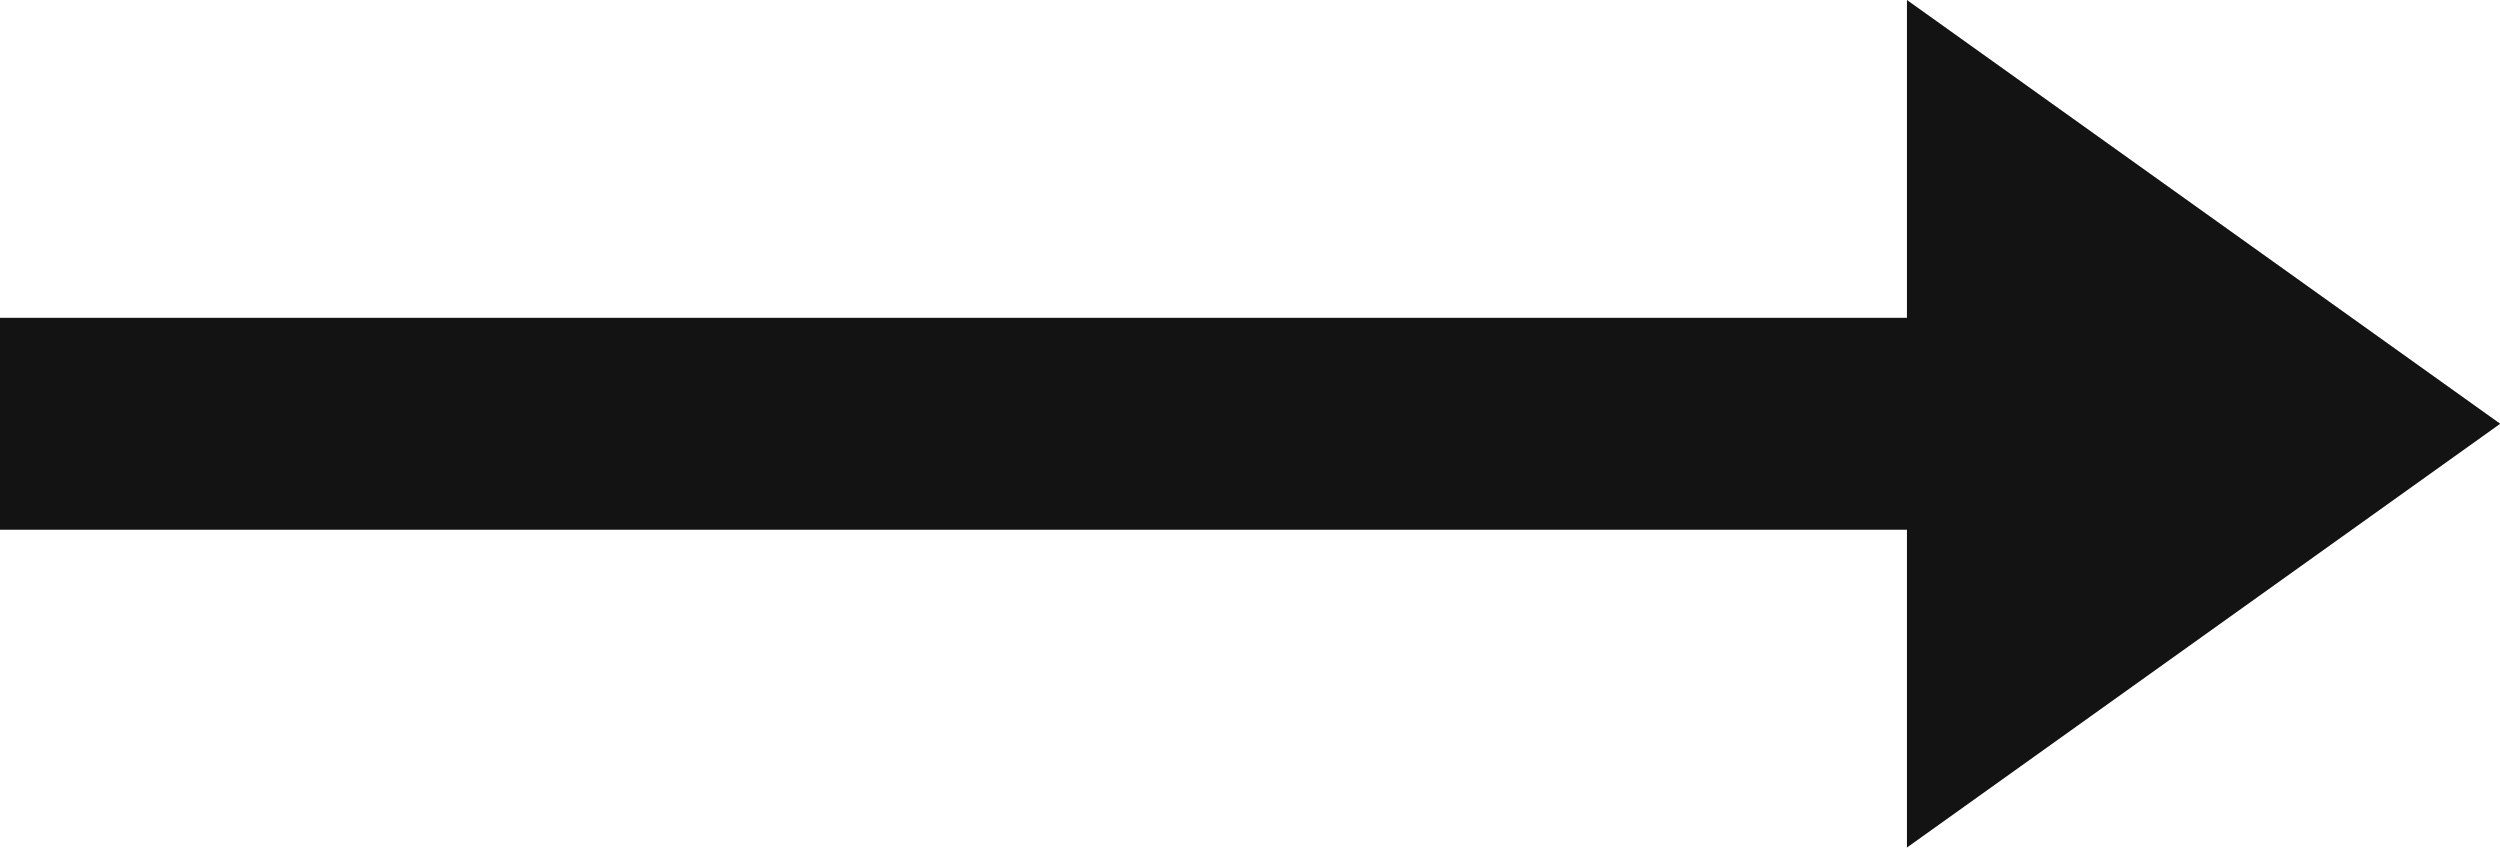 <?xml version="1.0" encoding="UTF-8"?> <svg xmlns="http://www.w3.org/2000/svg" width="23.598" height="8" viewBox="0 0 23.598 8"><g id="right-arrow-accent-black" transform="translate(0 -8)"><path id="Path_7282" data-name="Path 7282" d="M18,8v3H0v2H18v3l5.6-4Zm0,0" fill="#131313"></path></g></svg> 